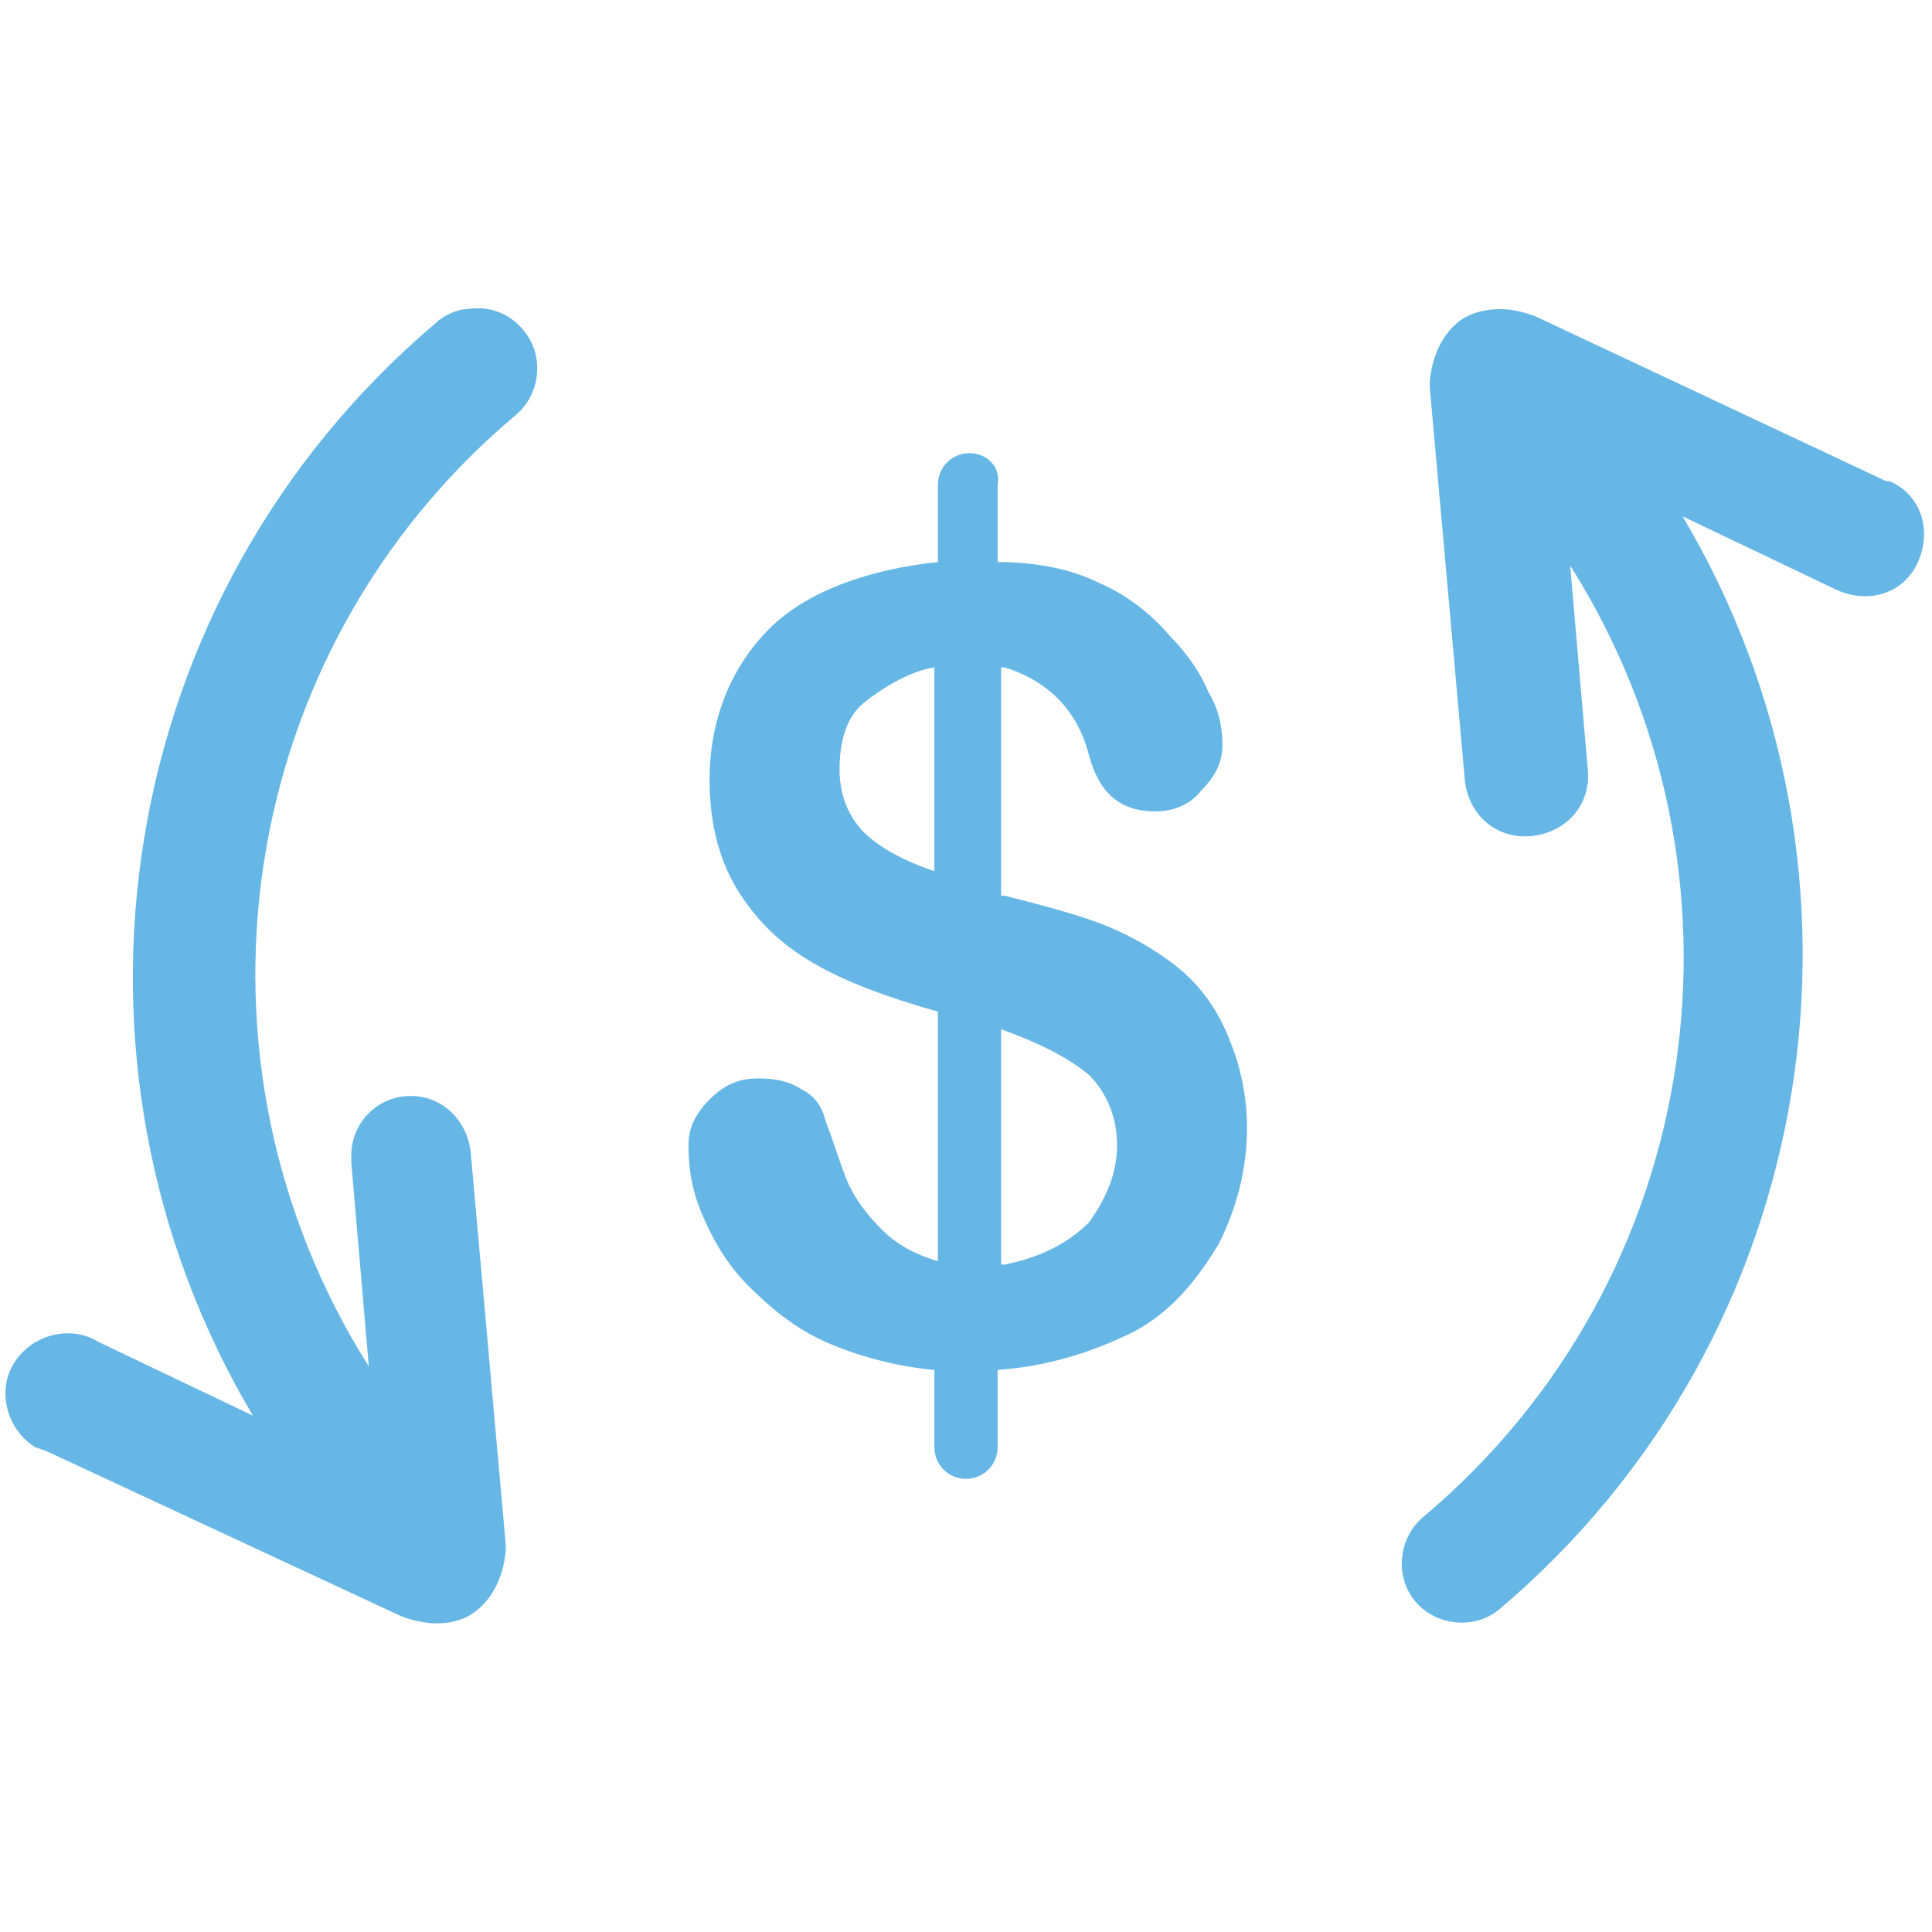 <svg xmlns="http://www.w3.org/2000/svg" width="55" height="55" viewBox="0 0 55 55" enable-background="new 0 0 55 55"><path fill="#66b7e6" d="M13.3 8.8c-.3 0-.7.2-.9.4-9.2 7.8-11.2 21-5.2 31.1l-4.4-2.1c-.8-.5-1.9-.2-2.4.6s-.2 1.9.6 2.4l.3.1 10.1 4.7c.5.2 1.4.4 2.1-.1.7-.5.9-1.4.9-1.9l-1-11.2c-.1-.9-.8-1.6-1.7-1.6-1 0-1.7.8-1.7 1.7v.2l.5 5.8c-5.5-8.7-3.9-20.3 4.2-27.1.7-.6.8-1.7.2-2.4-.4-.5-1-.7-1.6-.6zm29.4 0c-.4 0-.8.1-1.1.3-.7.5-.9 1.4-.9 1.9l1 11.2c.1 1 .9 1.7 1.9 1.6 1-.1 1.7-.9 1.6-1.9l-.5-5.8c5.5 8.7 3.9 20.3-4.2 27.1-.7.6-.8 1.7-.2 2.4.6.7 1.7.8 2.4.2 9.2-7.8 11.2-21 5.2-31.1l4.4 2.1c.9.4 1.9.1 2.3-.8.4-.9.1-1.9-.8-2.3h-.1l-10-4.7c-.3-.1-.6-.2-1-.2zm-15.1 4.1c-.5 0-.9.4-.9.9v2.2c-1.9.2-3.7.8-4.8 1.9-1.1 1.1-1.7 2.6-1.7 4.3 0 1.3.3 2.4.9 3.3.6.9 1.3 1.5 2.2 2 .9.5 2 .9 3.4 1.3v7.1c-.7-.2-1.2-.5-1.6-.9-.4-.4-.7-.8-.9-1.2-.2-.4-.4-1.1-.7-1.9-.1-.4-.3-.7-.7-.9-.3-.2-.7-.3-1.2-.3-.6 0-1 .2-1.4.6-.4.4-.6.8-.6 1.3 0 .7.1 1.3.4 2 .3.7.7 1.4 1.3 2 .6.6 1.3 1.2 2.2 1.6.9.4 2 .7 3.1.8v2.2c0 .5.4.9.9.9s.9-.4.9-.9v-2.2c1.4-.1 2.7-.5 3.9-1.1 1.1-.6 1.8-1.5 2.4-2.5.5-1 .8-2.1.8-3.3 0-.9-.2-1.8-.5-2.5-.3-.8-.8-1.5-1.4-2-.6-.5-1.3-.9-2-1.2-.7-.3-1.8-.6-3-.9h-.1v-6.5h.1c1.3.4 2.1 1.3 2.4 2.5.3 1.1.9 1.6 1.9 1.6.5 0 1-.2 1.3-.6.4-.4.6-.8.6-1.3s-.1-1-.4-1.5c-.2-.5-.6-1.1-1.1-1.6-.6-.7-1.3-1.2-2-1.5-.8-.4-1.8-.6-2.9-.6v-2.2c.1-.5-.3-.9-.8-.9zm-1 6.1v5.8c-.9-.3-1.6-.7-2-1.1-.4-.4-.7-1-.7-1.8s.2-1.5.7-1.9c.5-.4 1.3-.9 2-1zm1.9 10.3c1.1.4 1.9.8 2.5 1.3.5.5.8 1.2.8 2s-.3 1.5-.8 2.2c-.6.6-1.4 1-2.4 1.2h-.1v-6.7z"/></svg>